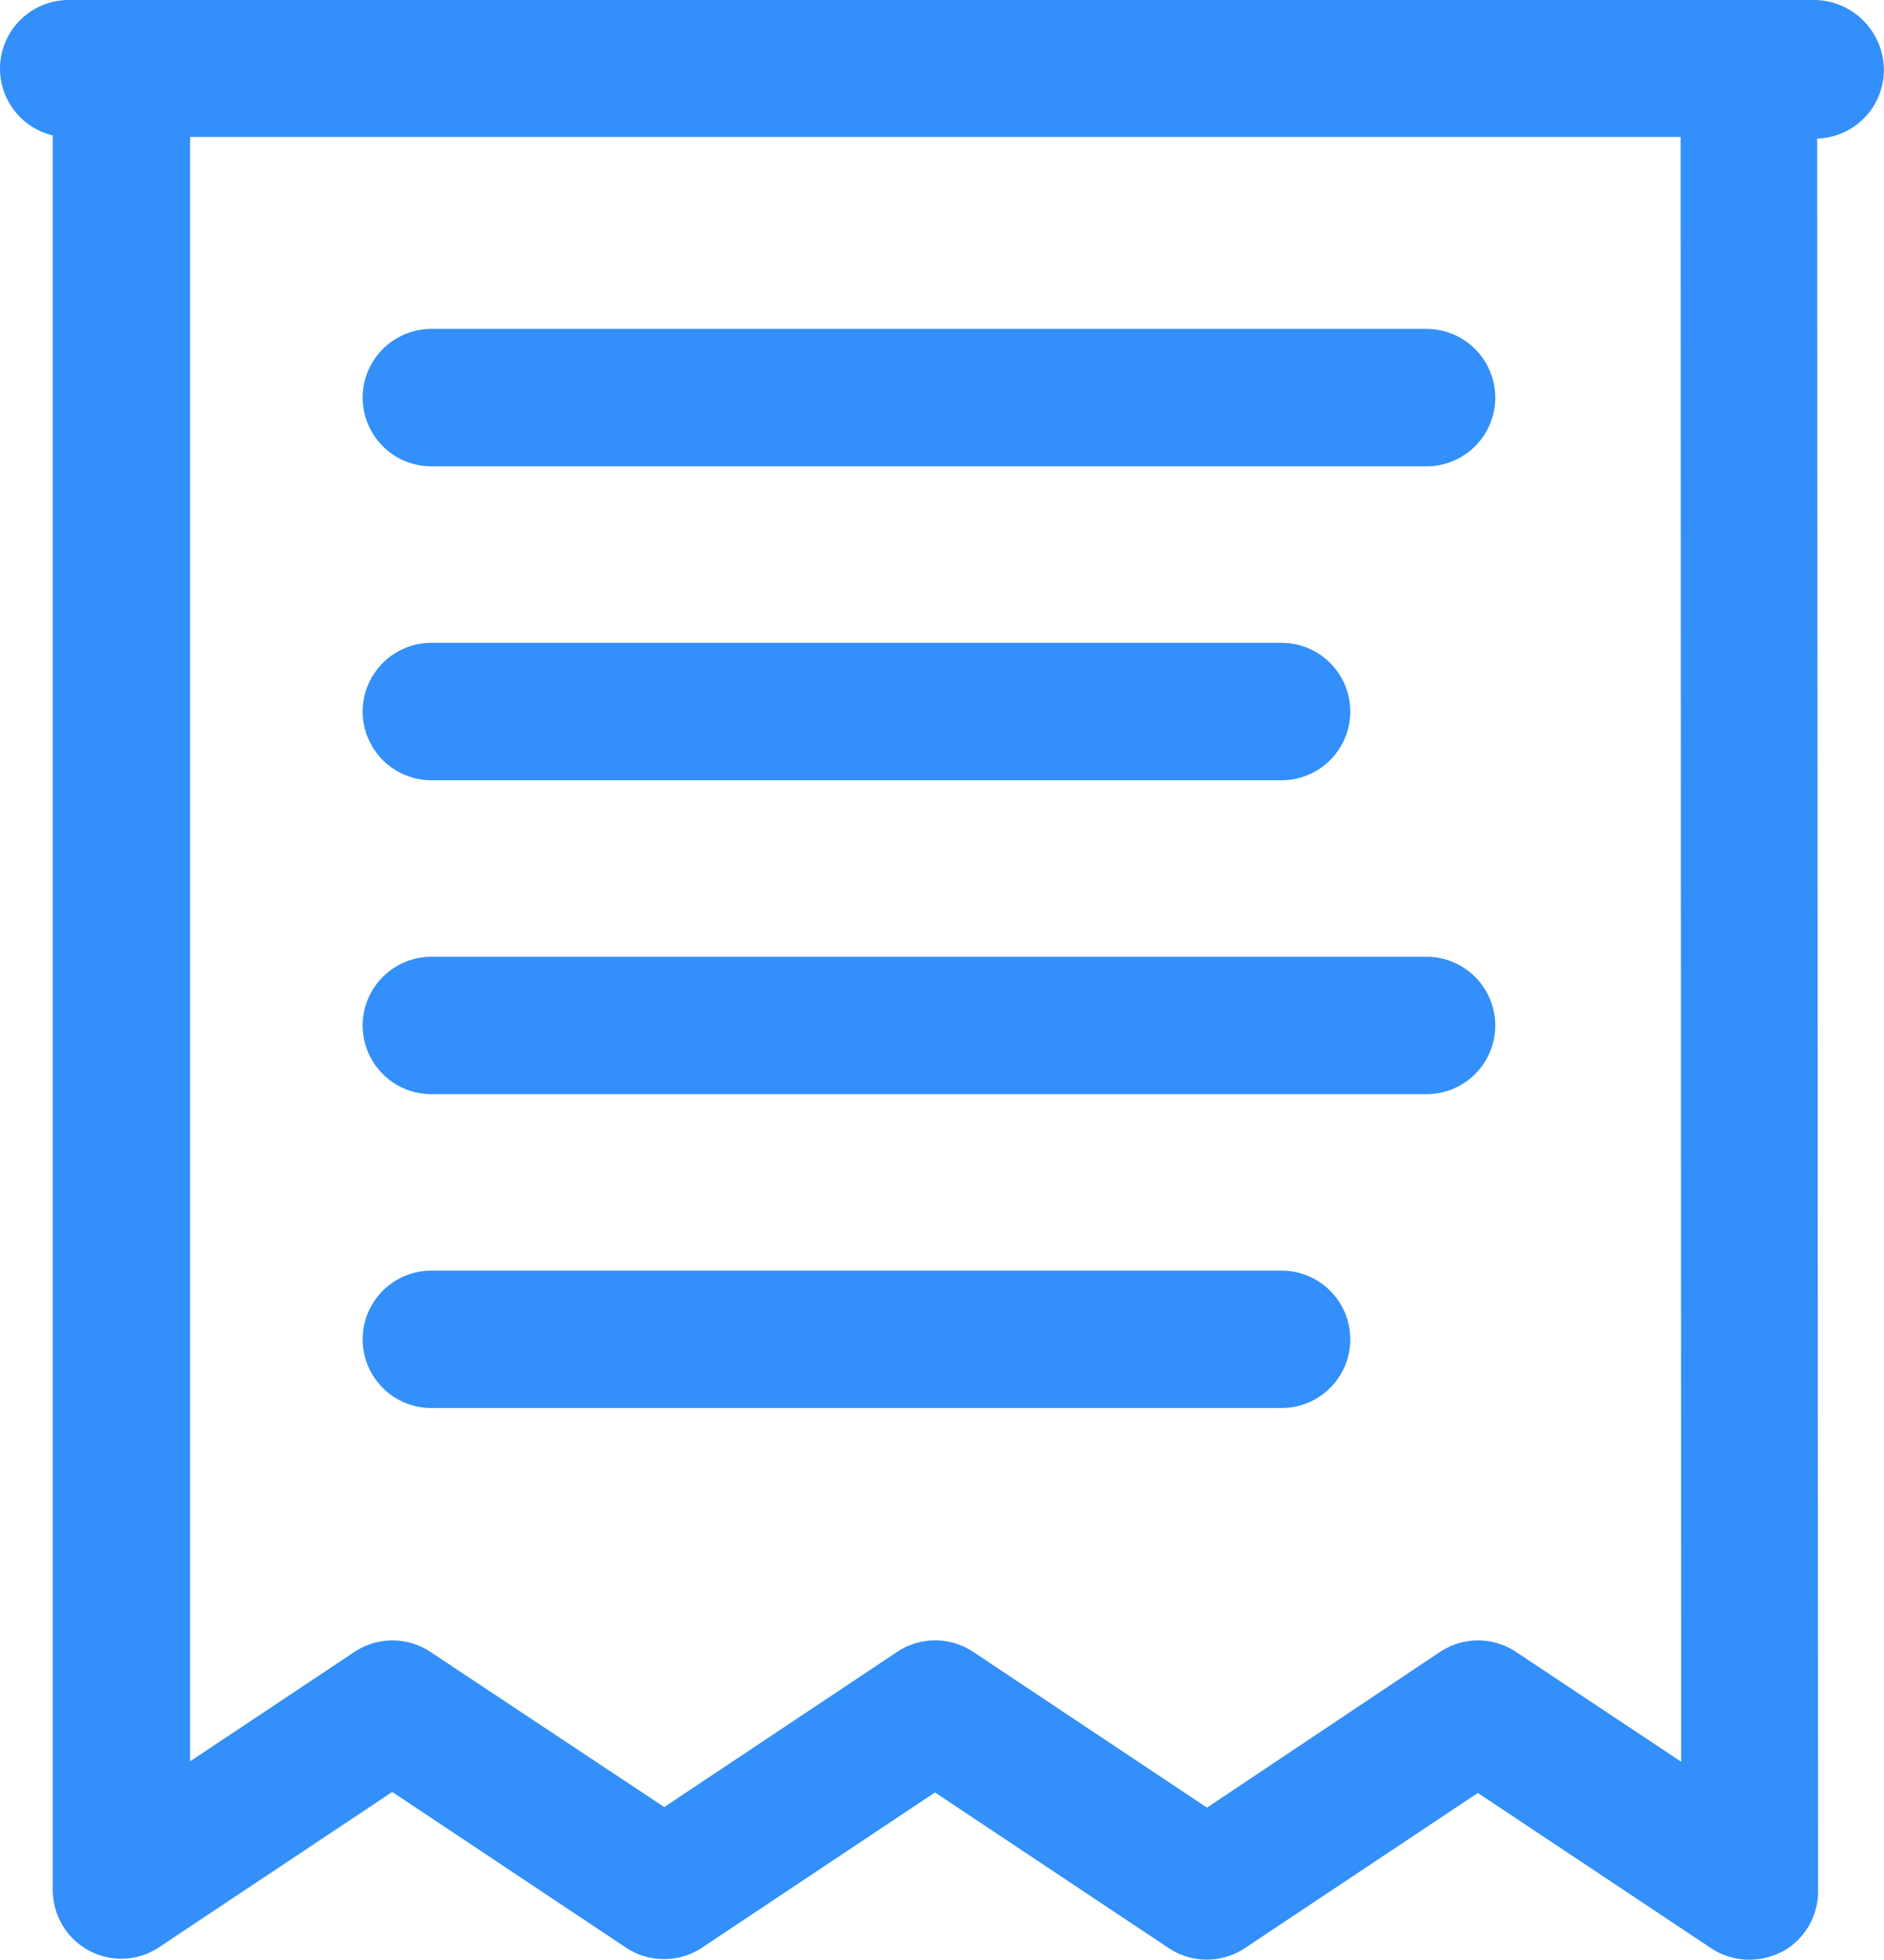 <?xml version="1.0" encoding="UTF-8"?> <svg xmlns="http://www.w3.org/2000/svg" width="33.902" height="35.26"><g fill="#338ffa"><path data-name="Path 7703" d="M32.666 0H1.236A1.237 1.237 0 0 0 0 1.236a1.238 1.238 0 0 0 .95 1.2v31.56a1.235 1.235 0 0 0 .649 1.091 1.223 1.223 0 0 0 1.268-.061l4.191-2.791 4.206 2.8a1.237 1.237 0 0 0 1.371 0l4.19-2.791 4.206 2.8a1.237 1.237 0 0 0 1.371 0l4.191-2.791 4.209 2.8a1.244 1.244 0 0 0 .679.2 1.309 1.309 0 0 0 .58-.142h.006a1.236 1.236 0 0 0 .649-1.091L32.7 2.493a1.237 1.237 0 0 0 1.2-1.236A1.265 1.265 0 0 0 32.666 0zm-2.414 31.692l-2.97-1.975a1.237 1.237 0 0 0-1.371 0l-4.191 2.8-4.205-2.8a1.229 1.229 0 0 0-.687-.208 1.224 1.224 0 0 0-.685.207l-4.19 2.791-4.206-2.79a1.237 1.237 0 0 0-1.371 0l-2.955 1.967V2.464h26.822zM1.236 2.232z"></path><path data-name="Path 7704" d="M7.762 19.683h17.909a1.237 1.237 0 0 0 1.236-1.236 1.238 1.238 0 0 0-1.236-1.236H7.762a1.238 1.238 0 0 0-1.236 1.236 1.237 1.237 0 0 0 1.236 1.236z"></path><path data-name="Path 7705" d="M7.762 25.329h15.3a1.237 1.237 0 0 0 1.236-1.236 1.237 1.237 0 0 0-1.236-1.236h-15.3a1.237 1.237 0 0 0-1.236 1.236 1.237 1.237 0 0 0 1.236 1.236z"></path><path data-name="Path 7706" d="M7.762 8.389h17.909a1.237 1.237 0 0 0 1.236-1.236 1.237 1.237 0 0 0-1.236-1.236H7.762a1.237 1.237 0 0 0-1.236 1.236 1.237 1.237 0 0 0 1.236 1.236z"></path><path data-name="Path 7707" d="M7.762 14.036h15.3a1.238 1.238 0 0 0 1.236-1.236 1.237 1.237 0 0 0-1.236-1.236h-15.3A1.237 1.237 0 0 0 6.526 12.8a1.238 1.238 0 0 0 1.236 1.236z"></path></g></svg> 
